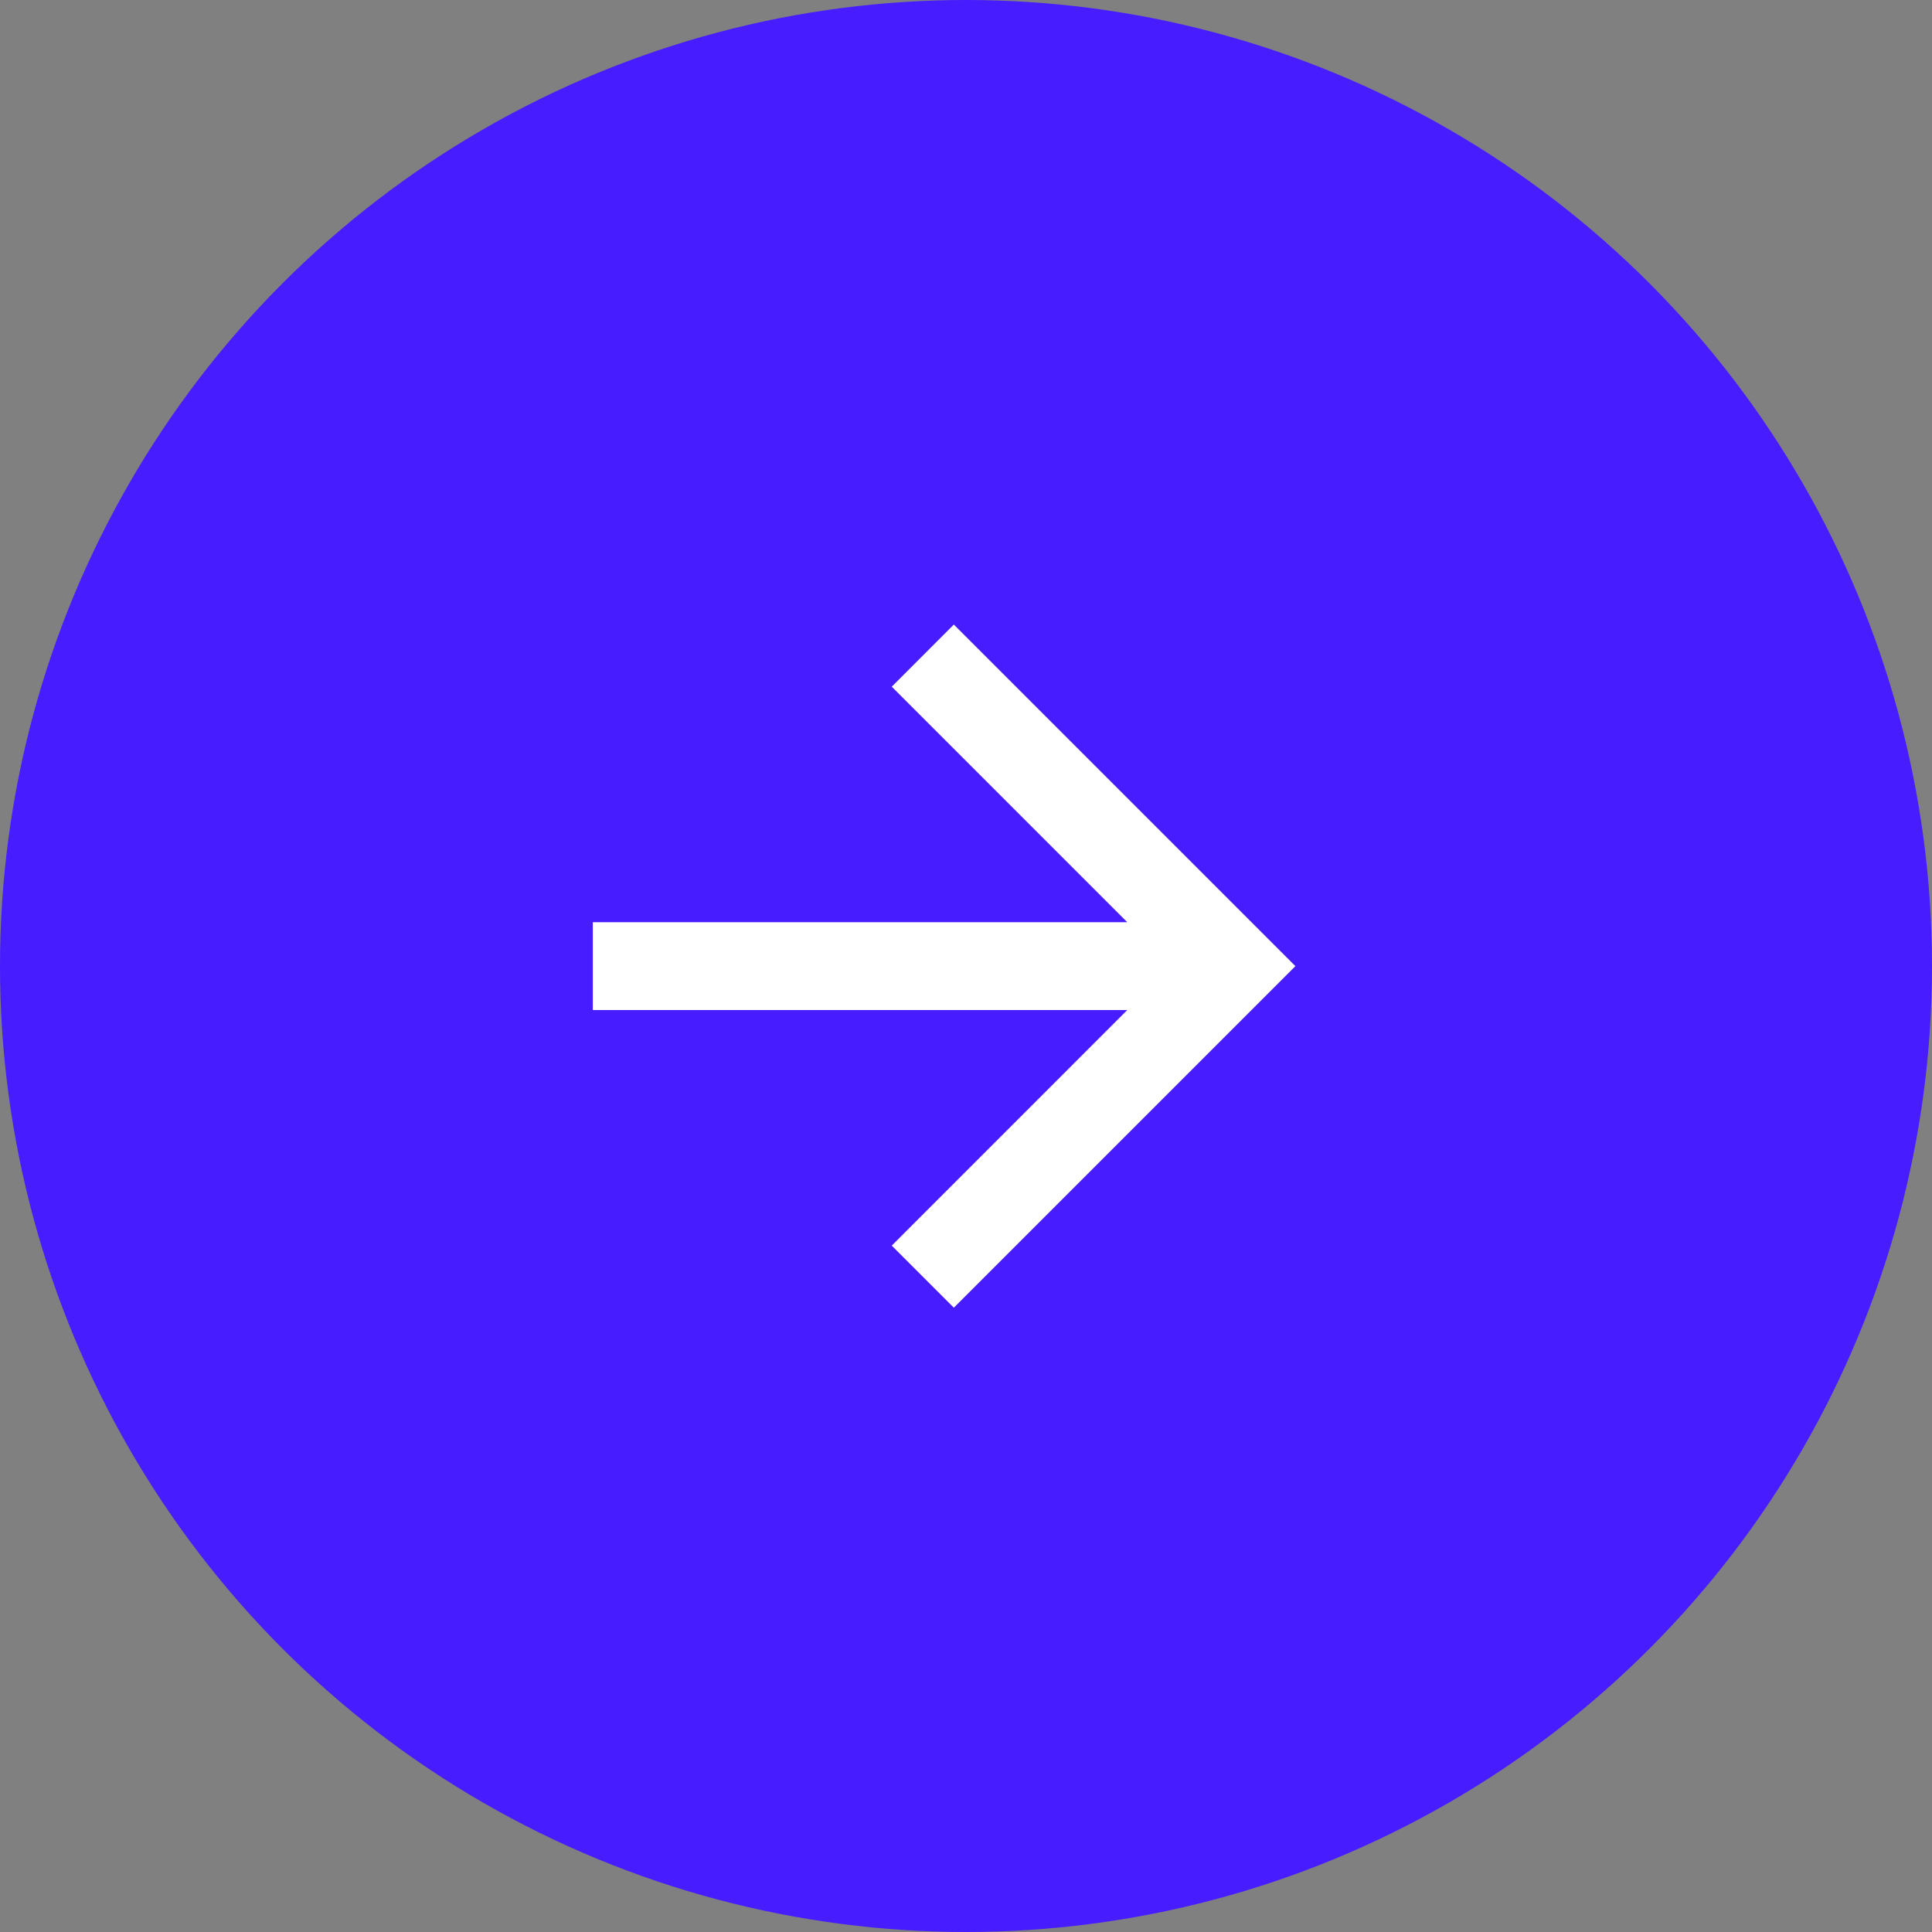 <svg width="44" height="44" viewBox="0 0 44 44" fill="none" xmlns="http://www.w3.org/2000/svg">
<rect x="0" y="0" width="44" height="44" fill="#808080" stroke="none"/>
<circle cx="22" cy="22" r="22" fill="#471CFF"/>
<path d="M25.673 21.003L20.309 15.639L21.723 14.224L29.502 22.003L21.723 29.782L20.309 28.368L25.673 23.003H13.501V21.003H25.673Z" fill="white"/>
</svg>
